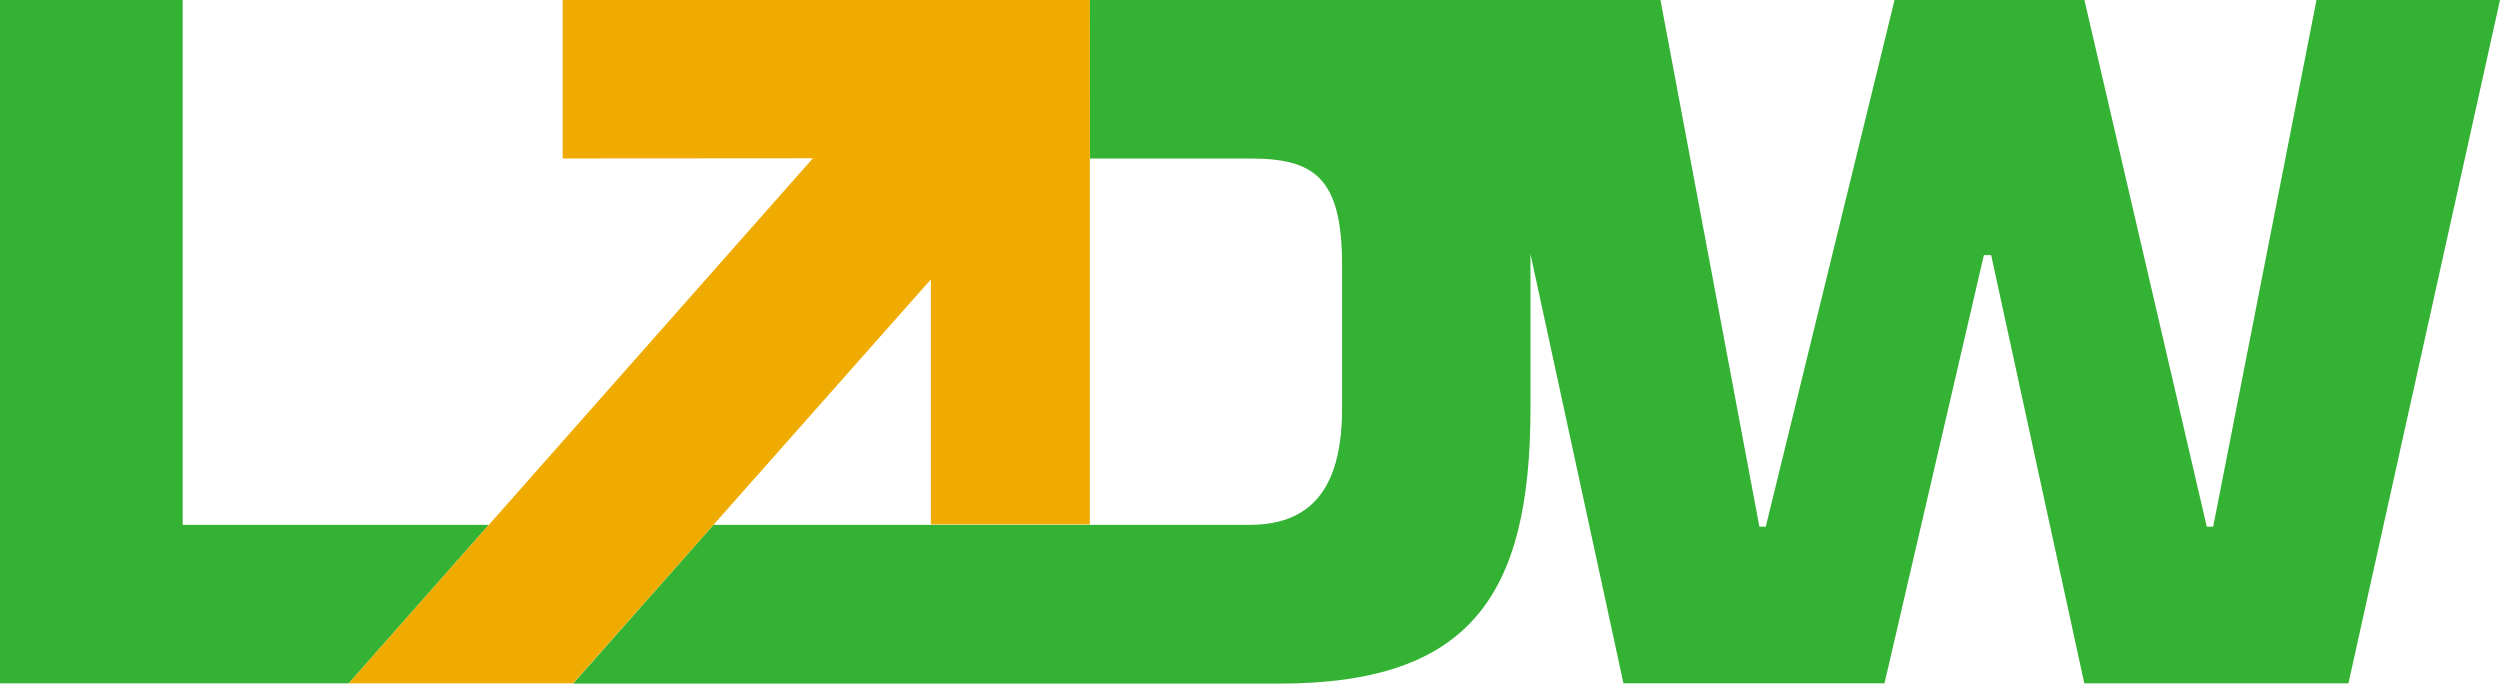 <?xml version="1.0" encoding="UTF-8"?><svg id="b" xmlns="http://www.w3.org/2000/svg" viewBox="0 0 425.18 116.26"><g id="c"><path d="m31.07,89.26V0H0v116.22h59.31l23.83-26.96H31.07ZM393.97,0l-17.57,89.57h-1.09L354.5,0h-32.29l-21.9,89.57h-1.09L282.4,0h-97.1v.26l.08,26.7h27.18c10.87,0,15.69,3.1,15.69,18.13v24.33c0,12.24-4.19,19.84-15.69,19.84h-91.22l-23.88,27h120.12c32.46,0,42.71-15,42.71-46.8v-26.26l15.81,73h44.4l16.9-72.81h1.24l15.84,72.83h44.92L425.18,0h-31.21Z" style="fill:#34b233;"/><path d="m95.7,0v26.95l42.55-.03L59.31,116.22h38.15l60.85-68.7v41.68h27.04V0h-89.65Z" style="fill:#f0ab00;"/></g></svg>